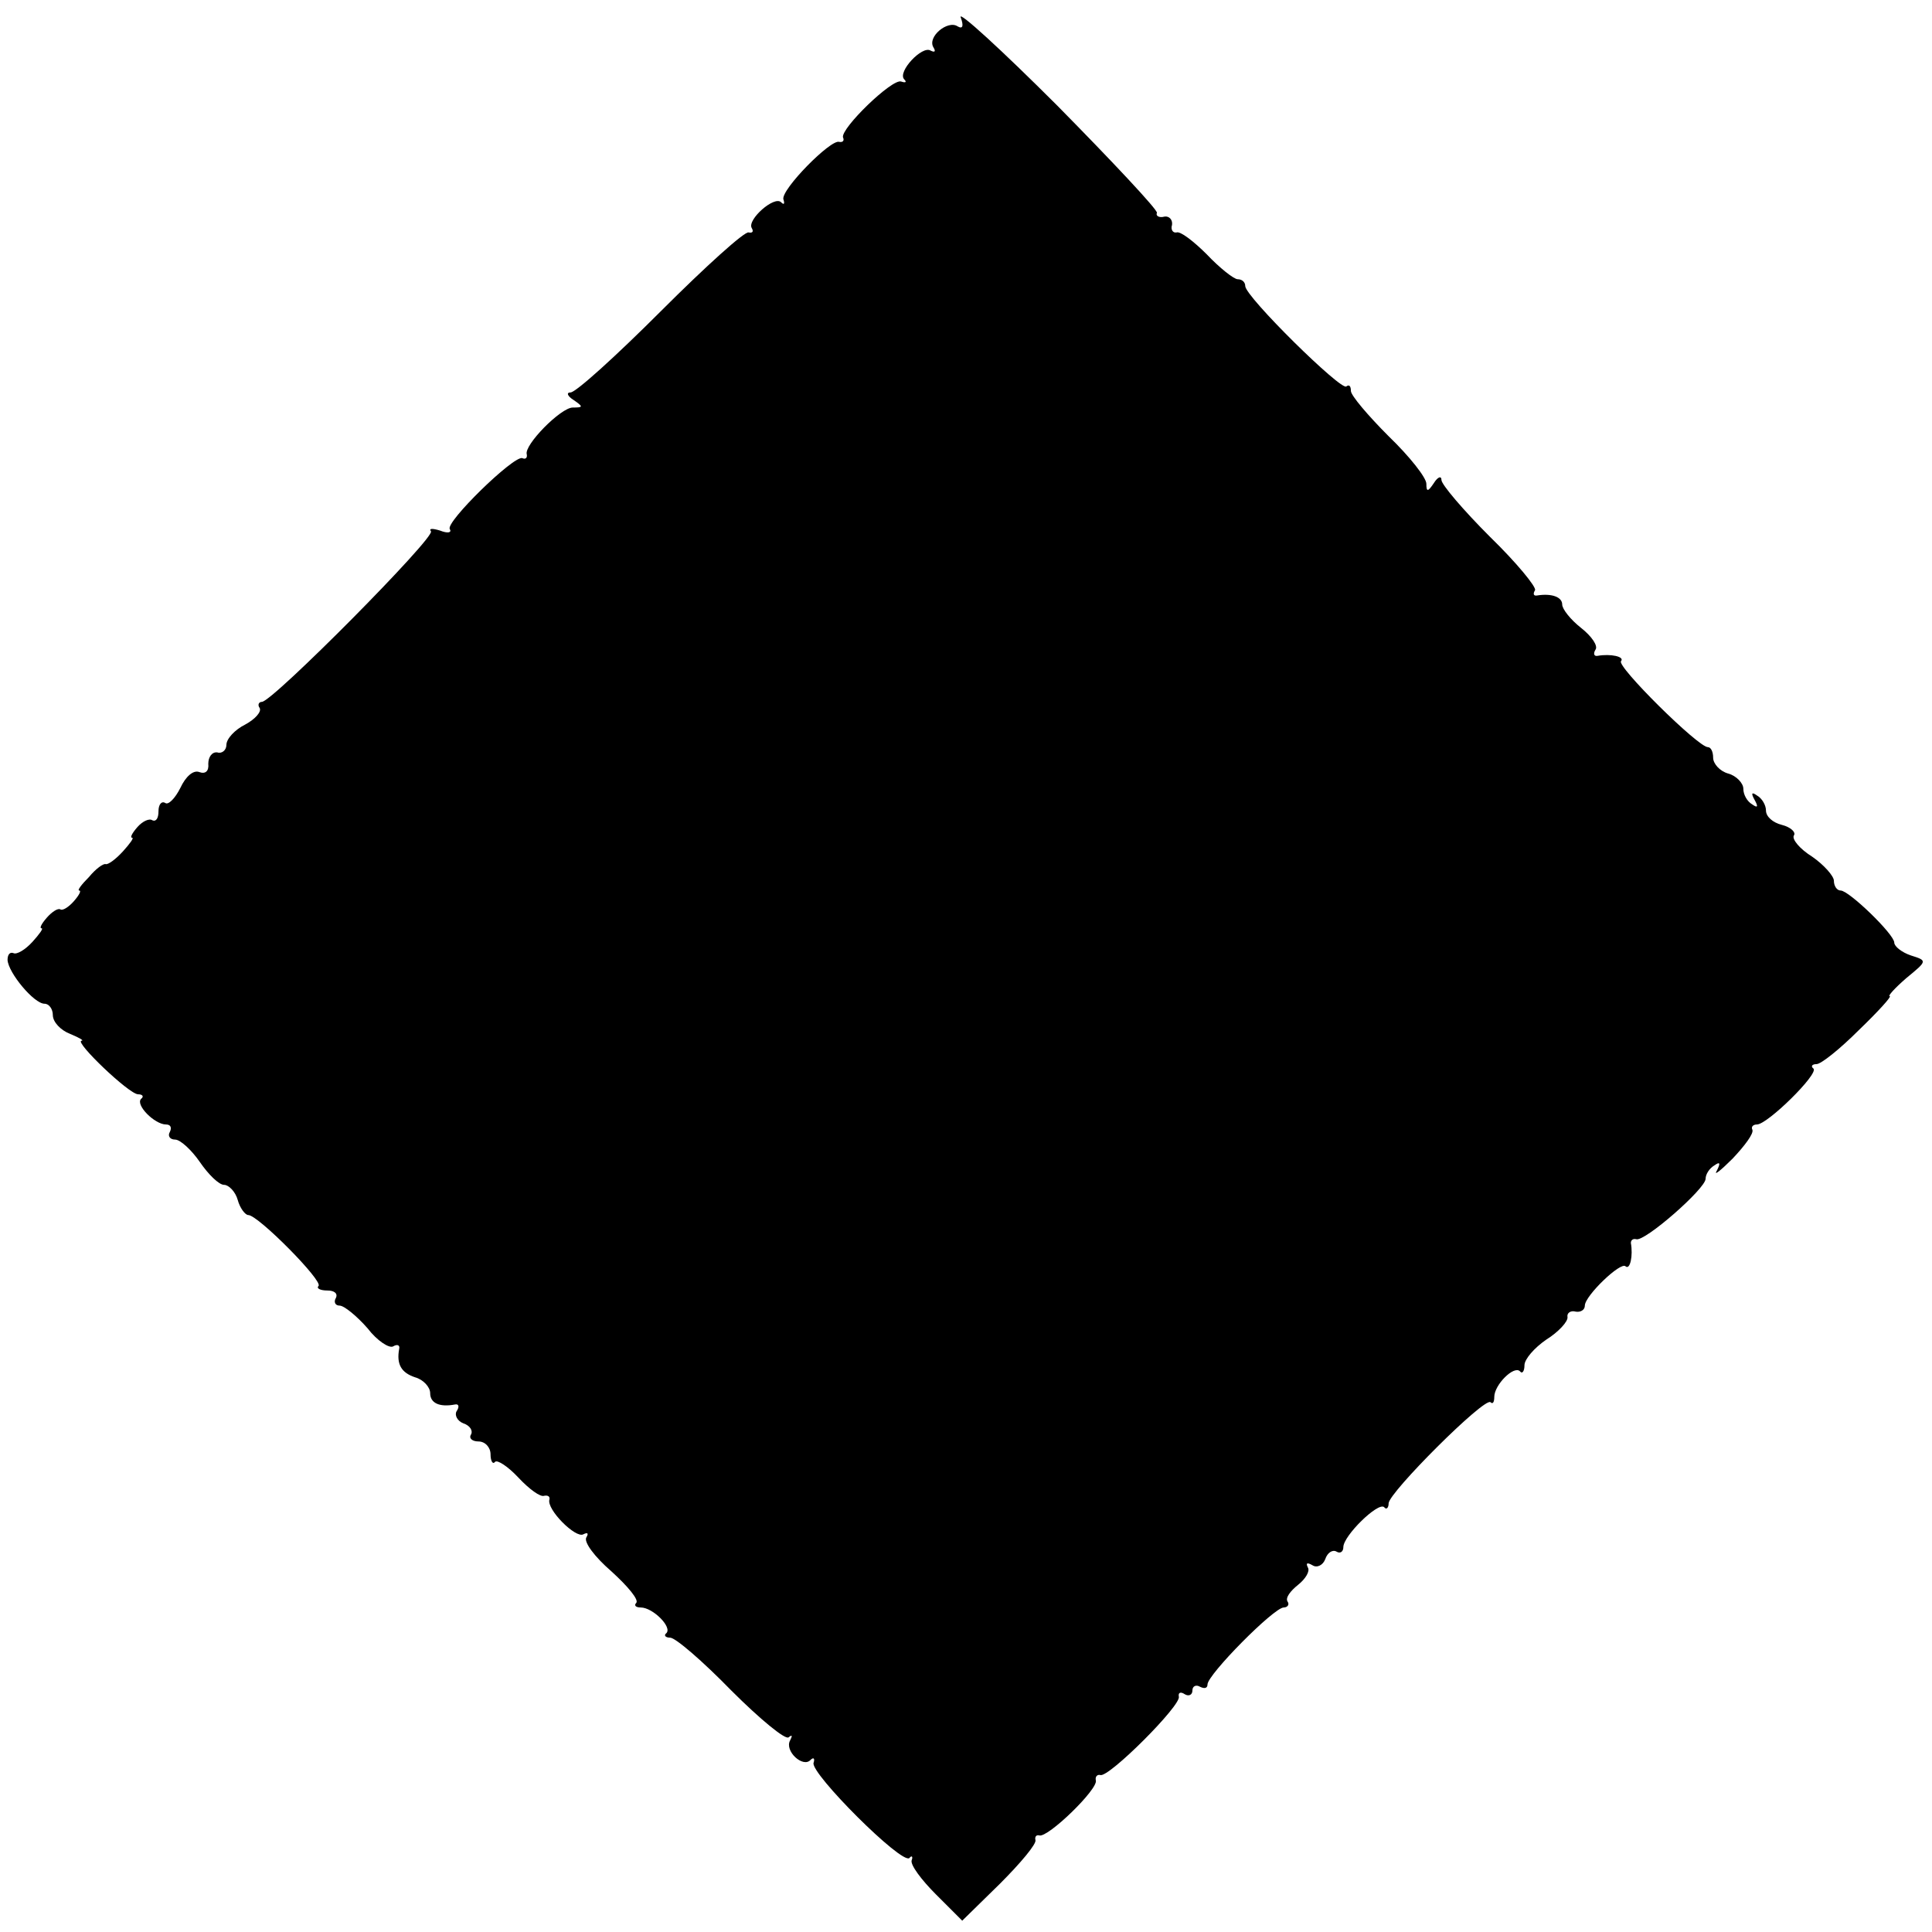 <svg version="1" xmlns="http://www.w3.org/2000/svg" width="341.333" height="341.333" viewBox="0 0 256 256"><path d="M127.3 2.3c.4 1.1.3 1.6-.4 1.2-1.3-.9-4.1 1.4-3.2 2.8.3.5.2.7-.4.4-1.1-.7-4.4 2.8-3.5 3.8.4.4.2.5-.4.3-1.2-.4-8 6.2-7.7 7.4.2.4 0 .7-.5.6-1.1-.4-7.7 6.3-7.4 7.6.2.6.1.8-.3.4-.9-.9-4.5 2.3-3.9 3.4.3.5.1.7-.4.6-.5-.2-5.7 4.5-11.6 10.4-6 6-11.3 10.8-12 10.8-.6 0-.4.5.4 1 1.3.9 1.3 1-.1 1-1.6 0-6.5 5-6.1 6.2.1.5-.2.7-.6.5-1.2-.3-10.2 8.5-9.6 9.4.3.5-.3.6-1.3.2-1-.3-1.5-.3-1.2.1.7.7-21 22.6-22.4 22.6-.4 0-.6.4-.3.8.3.5-.6 1.5-1.9 2.2-1.4.7-2.5 1.9-2.5 2.7 0 .7-.6 1.2-1.2 1-.7-.1-1.2.6-1.2 1.5.1 1-.4 1.4-1.2 1.1-.8-.3-1.8.6-2.5 2.1-.7 1.4-1.6 2.3-2 2-.5-.3-.9.2-.9 1.1 0 .9-.3 1.4-.8 1.2-.4-.3-1.3.1-2 .9s-1 1.4-.7 1.4c.3 0-.3.8-1.2 1.8-1 1.1-2 1.8-2.3 1.7-.3-.1-1.3.6-2.2 1.7-1 1-1.6 1.8-1.3 1.8.3 0 0 .6-.7 1.4-.7.8-1.5 1.3-1.8 1.1-.3-.2-1.1.3-1.8 1.1s-1 1.4-.7 1.4c.3 0-.3.8-1.2 1.8-1 1.1-2.1 1.7-2.5 1.5-.5-.2-.8.2-.8.9.1 1.7 3.5 5.8 4.9 5.8.6 0 1.1.7 1.1 1.5 0 .9 1 2 2.3 2.5 1.2.5 1.9.9 1.5.9-1 .1 6.3 7.1 7.5 7.1.6 0 .8.3.4.6-.8.8 1.8 3.4 3.3 3.4.6 0 .8.4.5 1-.3.5 0 1 .7 1s2.2 1.4 3.3 3c1.1 1.6 2.5 3 3.2 3 .6 0 1.5.9 1.8 2 .3 1.1 1 2 1.4 2 1.3 0 10 8.8 9.3 9.4-.3.3.2.6 1.2.6.9 0 1.4.4 1.1 1-.3.5-.1 1 .5 1s2.3 1.4 3.7 3c1.3 1.7 2.9 2.7 3.4 2.4.5-.3.9-.2.8.3-.4 2.1.3 3.2 2.1 3.8 1.1.3 2 1.3 2 2.1 0 1.3 1.2 1.9 3.3 1.5.5-.1.6.3.2.9-.3.5.1 1.3.9 1.6.9.3 1.3 1 1 1.5-.3.5.2.9 1 .9.9 0 1.6.8 1.6 1.7 0 .9.3 1.4.6 1 .3-.3 1.7.6 3.1 2.1 1.4 1.5 2.9 2.6 3.4 2.4.5-.1.8.1.7.5-.4 1.3 3.5 5.2 4.5 4.6.6-.3.7-.1.4.4-.4.6 1.1 2.6 3.3 4.5 2.2 2 3.7 3.8 3.3 4.2-.3.3-.1.6.6.6 1.6 0 4.2 2.6 3.4 3.4-.4.3-.1.6.5.6.7 0 4.3 3.1 8.1 7 3.8 3.8 7.2 6.6 7.6 6.2.5-.4.5-.2.2.4-.8 1.4 1.7 3.7 2.7 2.6.4-.4.6-.2.4.4-.4 1.4 11.7 13.5 12.7 12.6.3-.4.5-.2.3.3-.2.6 1.3 2.6 3.2 4.5l3.5 3.5 5-4.9c2.7-2.7 4.9-5.3 4.7-5.8-.1-.4.1-.7.5-.6 1.1.4 7.9-6.2 7.5-7.3-.1-.5.2-.8.6-.7 1.1.4 10.8-9.3 10.4-10.4-.1-.5.2-.7.8-.3.5.3 1 .1 1-.5s.5-.8 1-.5c.6.3 1 .2 1-.3 0-1.3 8.8-10.2 10.1-10.2.5 0 .8-.4.5-.8-.3-.5.4-1.4 1.4-2.2 1-.8 1.6-1.8 1.3-2.3-.3-.6-.1-.7.6-.3.6.4 1.4 0 1.7-.8.3-.9 1-1.3 1.5-1 .5.3.9 0 .9-.6 0-1.5 4.6-6 5.4-5.3.3.4.6.1.6-.5 0-1.4 12.7-14.1 13.5-13.4.3.3.5 0 .5-.7 0-1.6 2.6-4.2 3.4-3.4.3.4.6 0 .6-.8s1.3-2.3 2.9-3.4c1.6-1 2.9-2.4 2.8-3-.1-.5.4-.9 1.1-.7.6.1 1.2-.2 1.2-.8 0-1.3 4.8-5.9 5.4-5.2.6.5 1-1.4.7-3.1 0-.4.3-.6.7-.5 1.1.4 9.2-6.7 9.2-8 0-.6.5-1.4 1.2-1.8.7-.5.8-.3.3.7-.5.8.5 0 2.1-1.6 1.6-1.7 2.8-3.3 2.6-3.8-.2-.4.1-.7.6-.7 1.4 0 8.2-6.7 7.5-7.4-.4-.3-.2-.6.4-.6.6 0 3.1-2 5.6-4.5 2.6-2.5 4.4-4.5 4.1-4.5-.3 0 .7-1.1 2.2-2.4 2.8-2.3 2.8-2.3.6-3-1.2-.4-2.2-1.2-2.2-1.7 0-1.1-6-6.9-7.1-6.9-.5 0-.9-.6-.9-1.3 0-.6-1.3-2.1-2.9-3.2-1.6-1-2.7-2.3-2.4-2.8.3-.4-.4-1.1-1.6-1.4-1.2-.3-2.1-1.1-2.1-1.9 0-.7-.5-1.6-1.2-2-.7-.5-.8-.3-.3.6.5.9.4 1.1-.3.6-.7-.4-1.2-1.3-1.2-2.1 0-.7-.9-1.7-2-2-1.1-.3-2-1.3-2-2.1s-.3-1.4-.7-1.4c-1.3 0-12.2-10.8-11.5-11.4.5-.6-1.4-1-3.1-.7-.5.1-.6-.3-.3-.8.4-.5-.5-1.8-1.9-2.9-1.4-1.1-2.5-2.5-2.5-3.1 0-1-1.4-1.5-3.3-1.2-.5.1-.6-.2-.3-.7.2-.4-2.4-3.6-6-7.1-3.5-3.5-6.4-6.9-6.4-7.5 0-.6-.5-.4-1 .4-.8 1.2-1 1.2-1 .1 0-.8-2.2-3.6-5-6.3-2.7-2.7-5-5.4-5-6 0-.6-.2-.9-.6-.6-.6.7-13.4-11.9-13.4-13.3 0-.5-.4-.9-1-.9-.5 0-2.4-1.5-4.1-3.3-1.7-1.7-3.5-3.1-4-2.9-.5.1-.8-.4-.6-1 .1-.7-.4-1.2-1-1.1-.7.2-1.2-.1-1-.5.1-.4-5.9-6.8-13.2-14.2-7.4-7.4-13.2-12.7-12.8-11.7z"/></svg>
